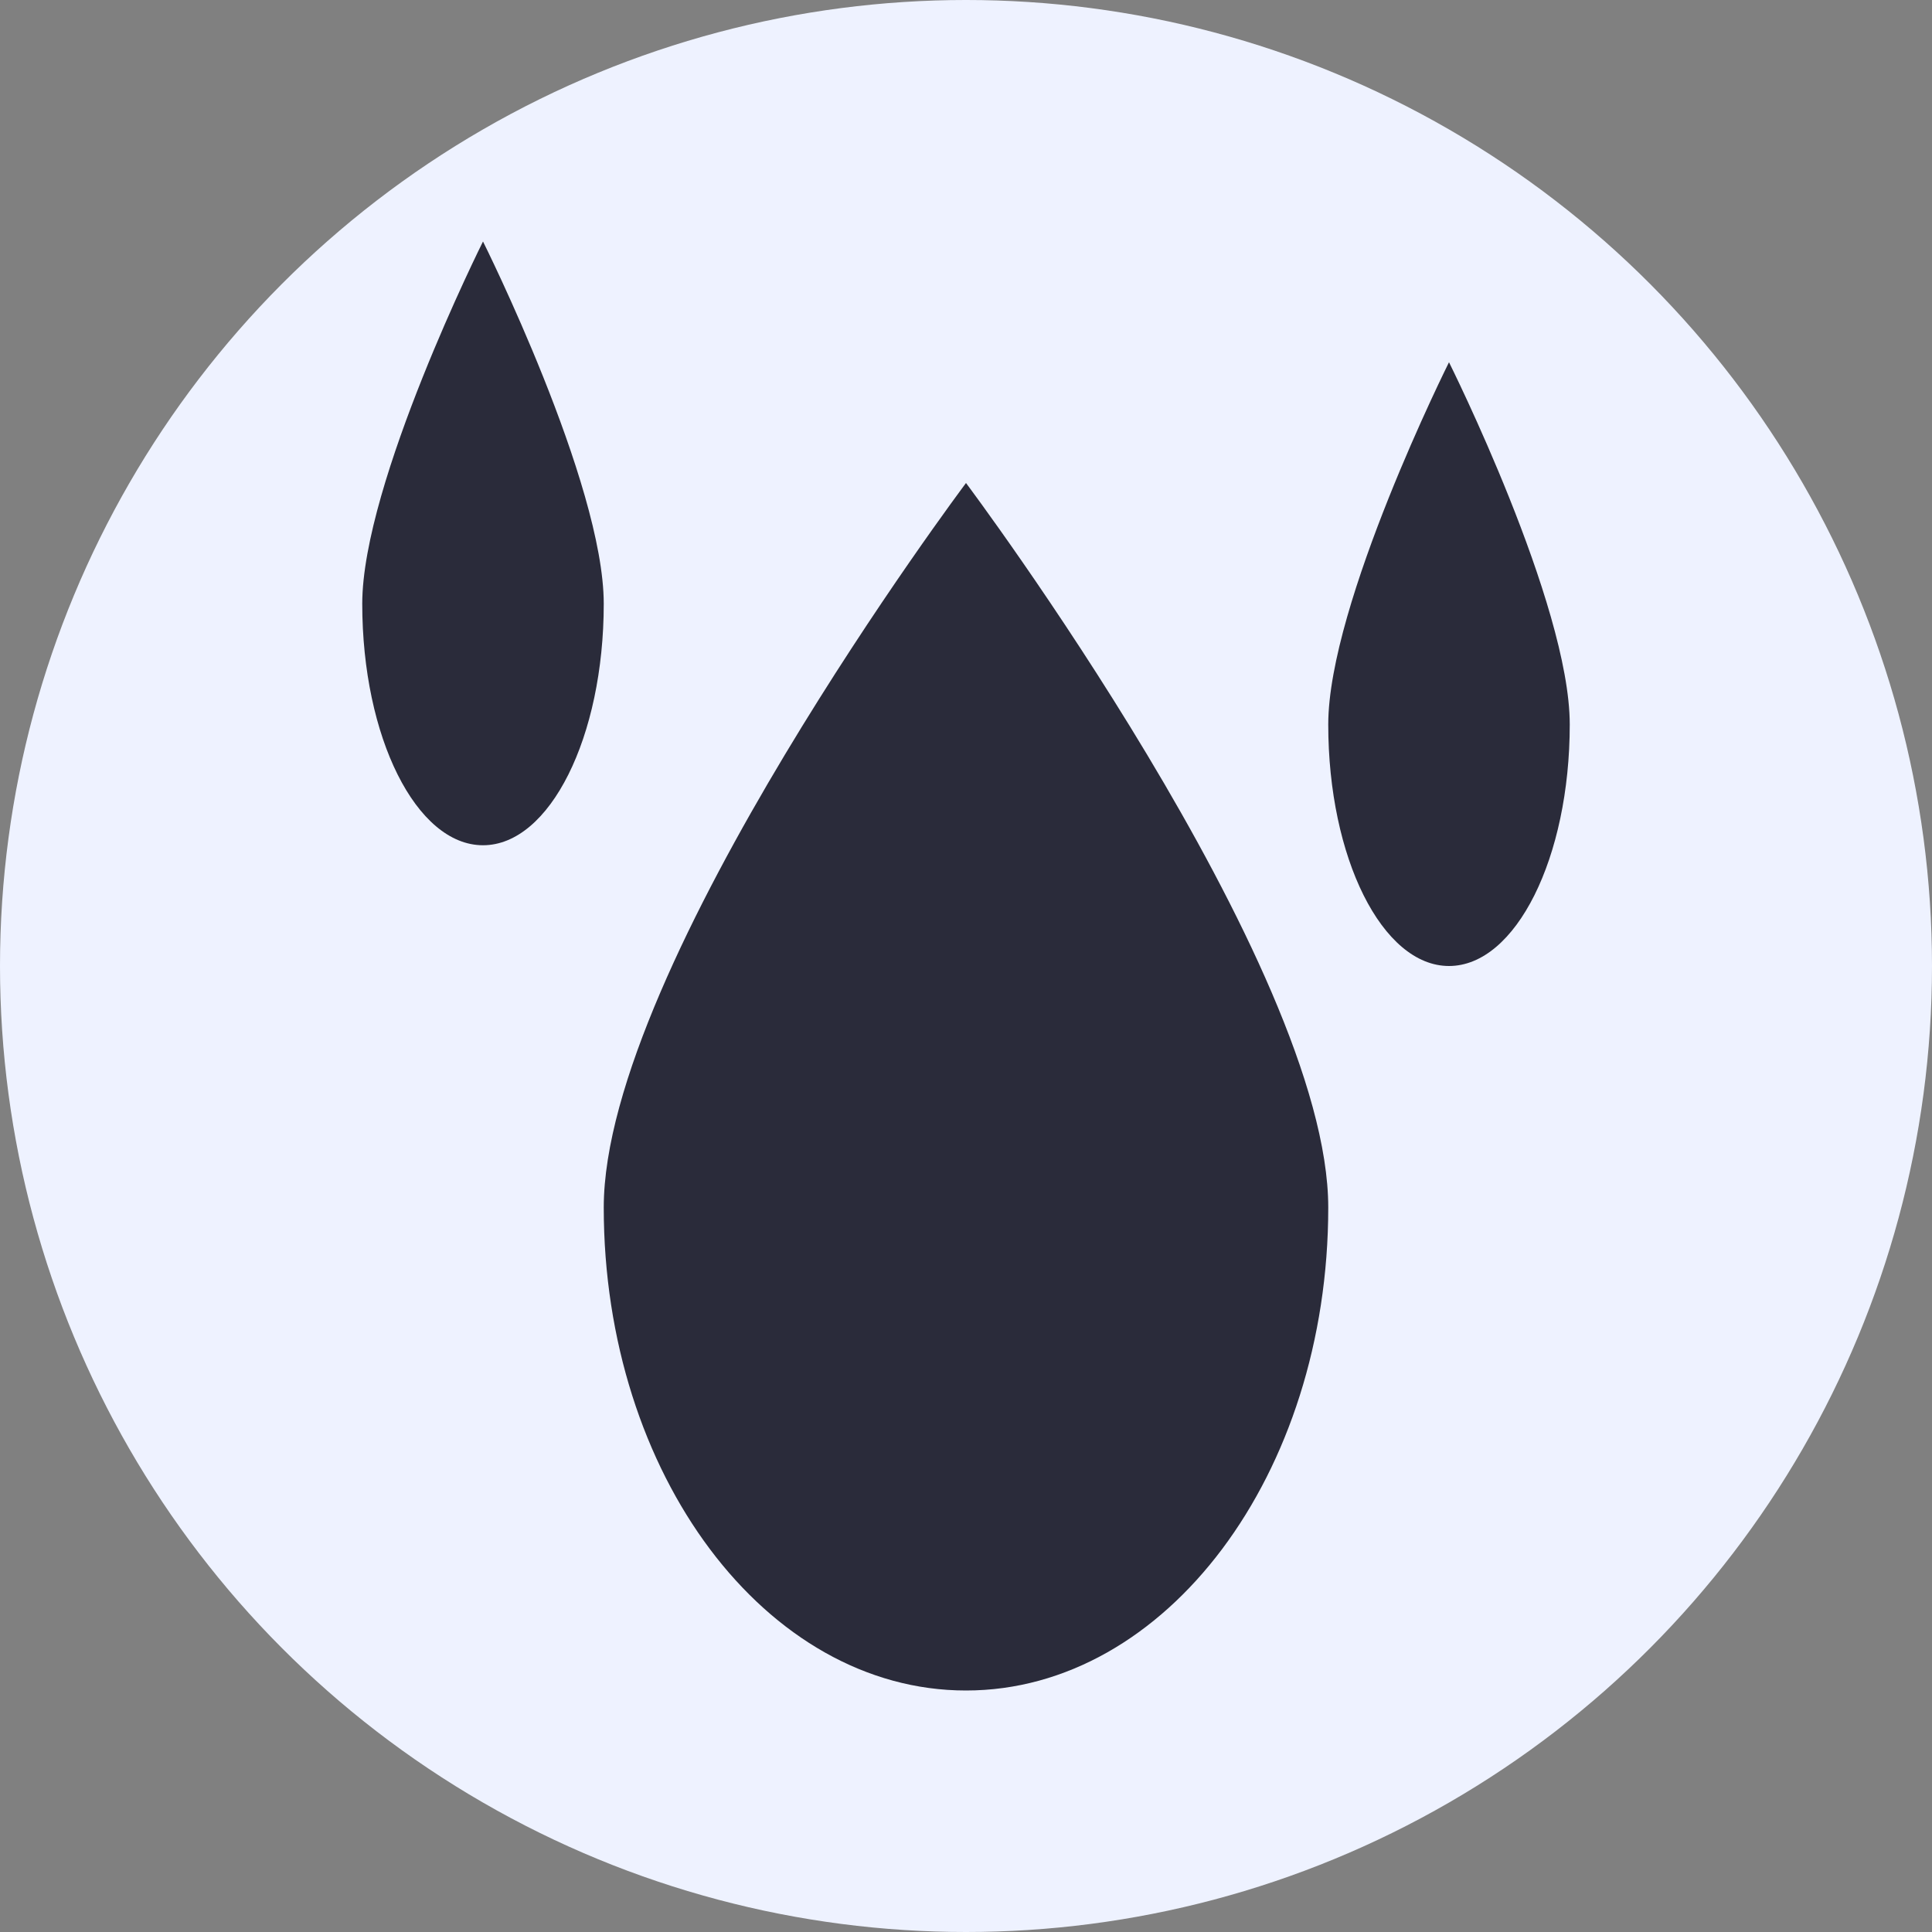 <svg xmlns="http://www.w3.org/2000/svg" viewBox="0 0 32 32">
  <rect x="0" y="0" width="32" height="32" fill="#808080" stroke="none"/>
  <!-- Background circle -->
  <circle cx="16" cy="16" r="16" fill="#EEF2FF"/>
  
  <!-- Main large drop -->
  <path d="M16 8C16 8 10 16 10 20C10 24.418 12.686 28 16 28C19.314 28 22 24.418 22 20C22 16 16 8 16 8Z" 
        fill="#2A2B3A"/>
  
  <!-- Small drop left -->
  <path d="M8 4C8 4 6 8 6 10C6 12.209 6.895 14 8 14C9.105 14 10 12.209 10 10C10 8 8 4 8 4Z" 
        fill="#2A2B3A"/>
  
  <!-- Small drop right -->
  <path d="M24 6C24 6 22 10 22 12C22 14.209 22.895 16 24 16C25.105 16 26 14.209 26 12C26 10 24 6 24 6Z" 
        fill="#2A2B3A"/>
</svg>
